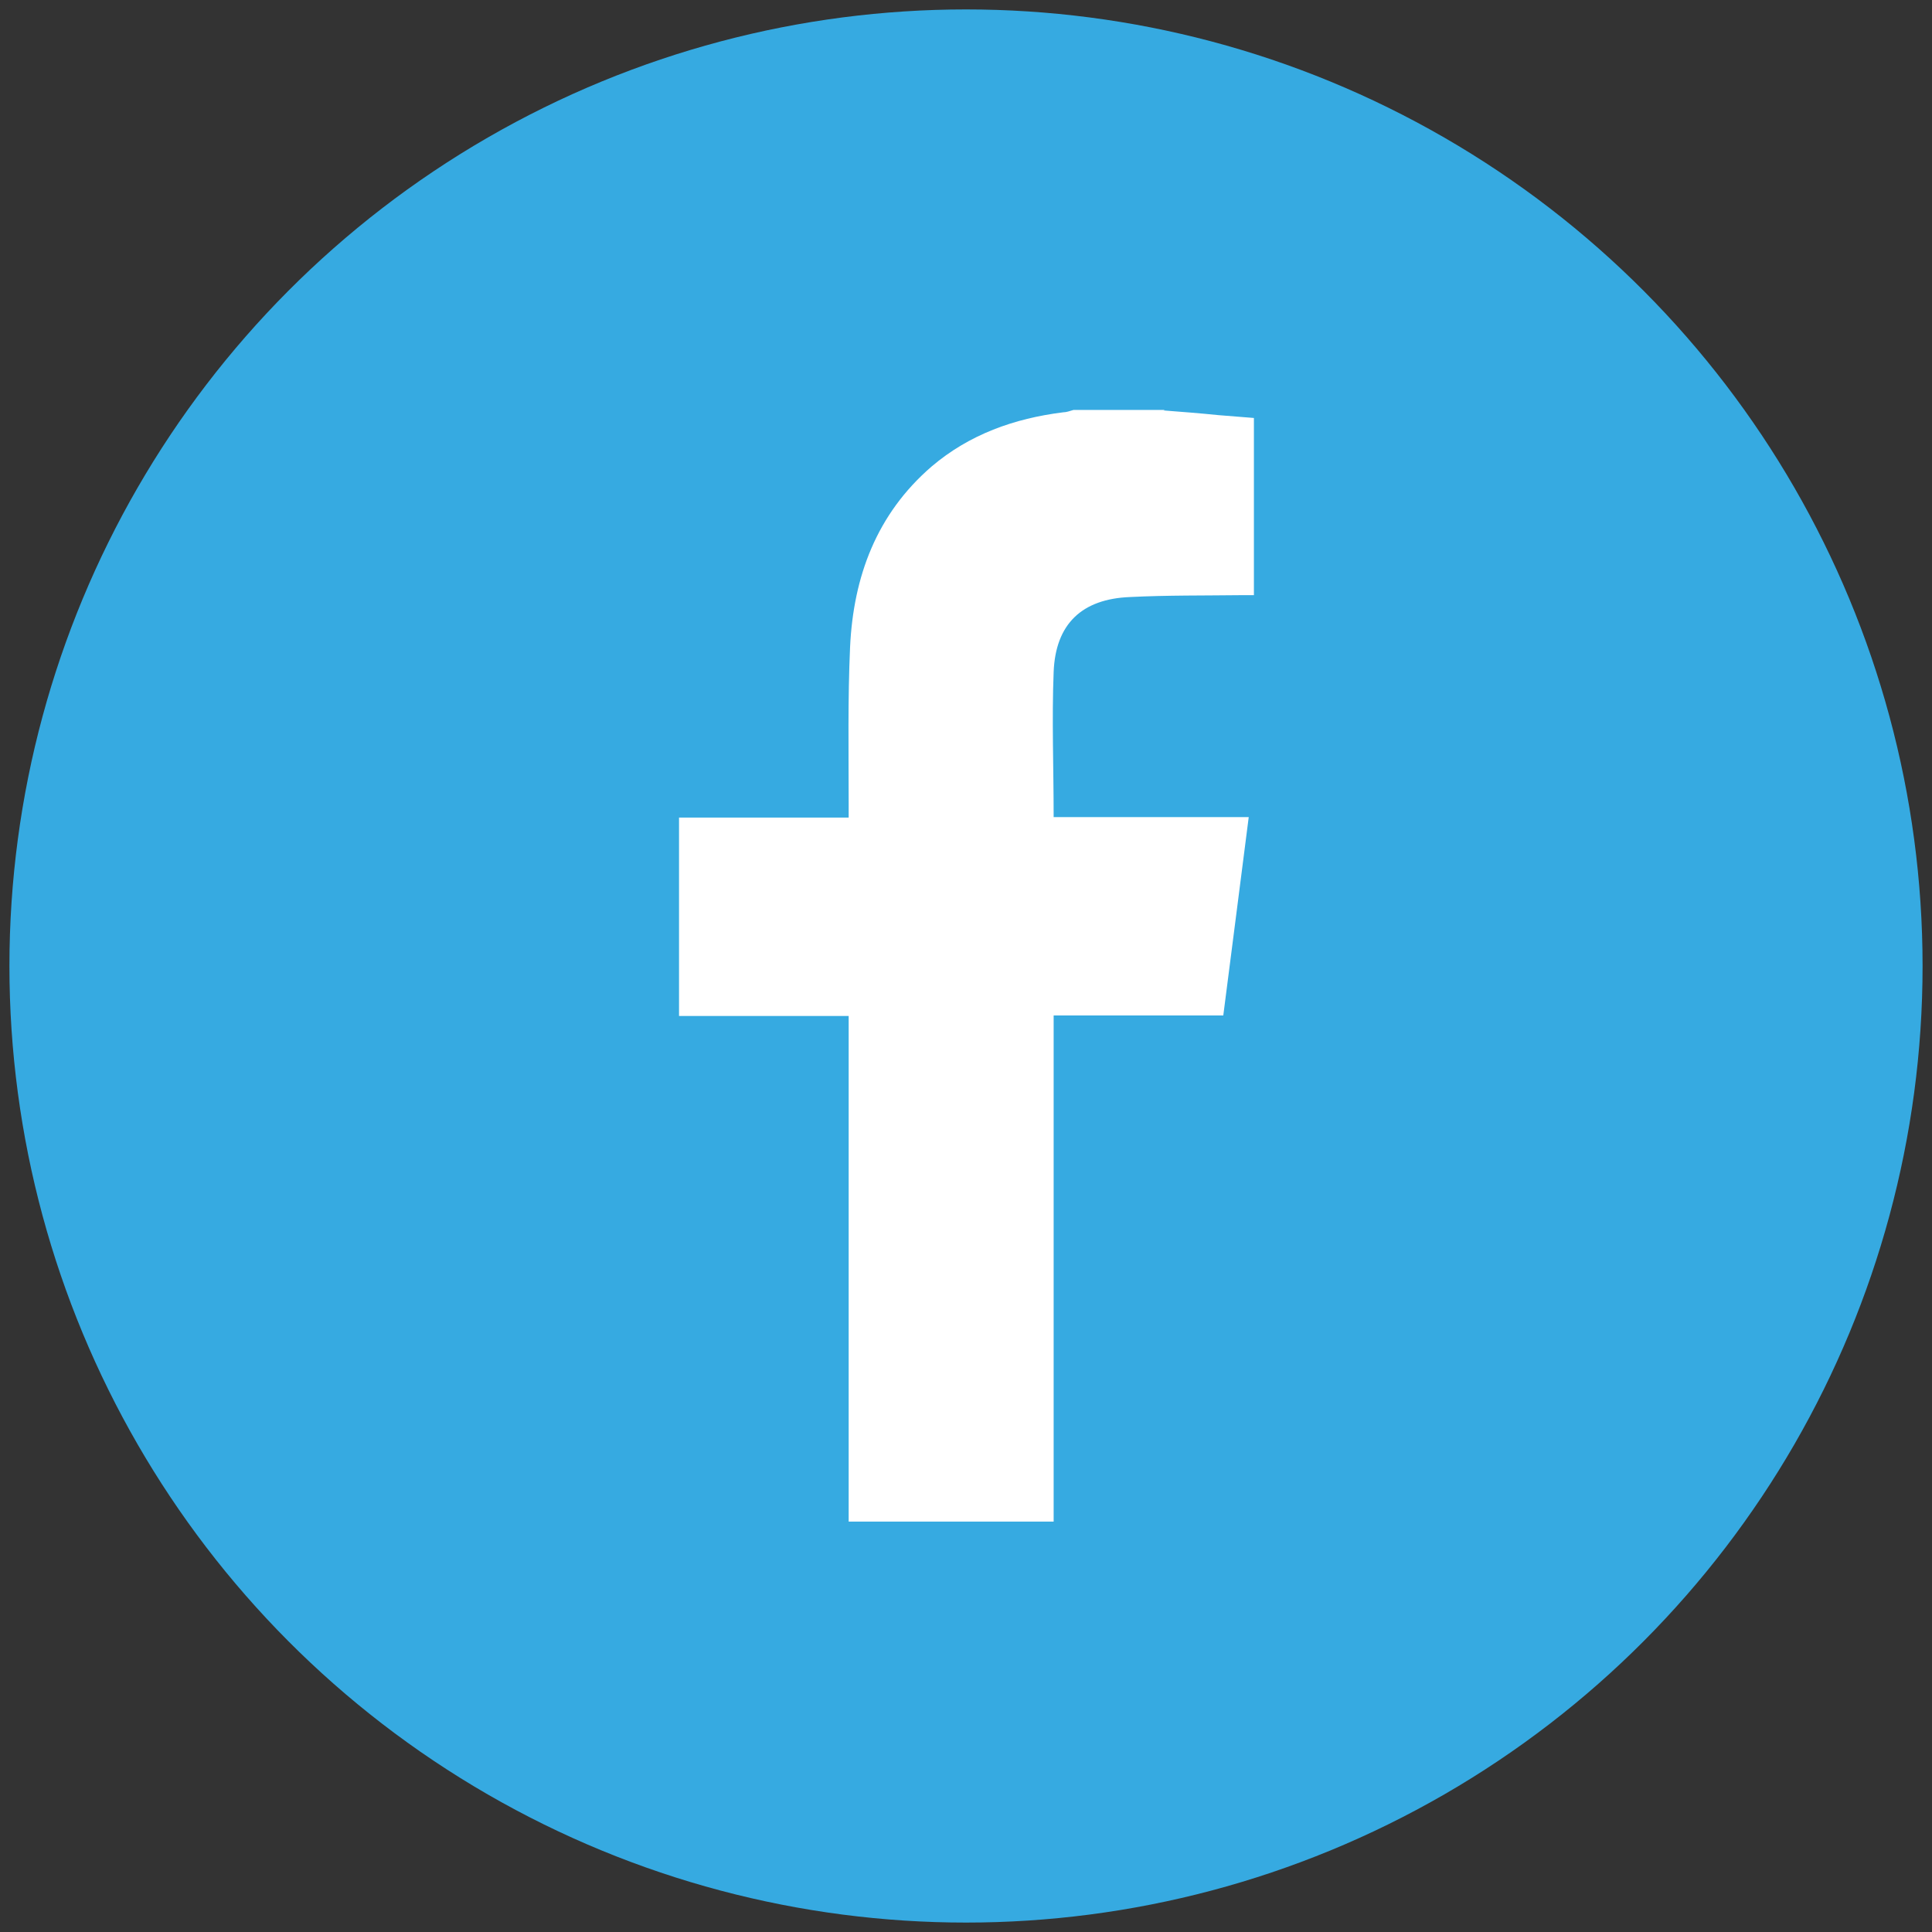 <?xml version="1.0" encoding="UTF-8"?><svg id="Capa_1" xmlns="http://www.w3.org/2000/svg" viewBox="0 0 41 41"><rect x="0" y="0" width="41" height="41" fill="#333333" stroke="none"/><defs><style>.cls-1{fill:#fff;}.cls-2{fill:#36aae1;}</style></defs><circle class="cls-2" cx="20.5" cy="20.5" r="20.3"/><path class="cls-1" d="M24.69,8.71c.39,.03,.78,.06,1.17,.1,.24,.02,.49,.04,.75,.06v3.76c-.08,0-.16,0-.24,0-.8,.01-1.6,0-2.39,.04-1.02,.04-1.58,.57-1.62,1.59-.04,1.01,0,2.03,0,3.08h4.14c-.18,1.42-.36,2.8-.54,4.21h-3.6v10.74h-4.35v-10.73h-3.6v-4.21h3.6c0-.12,0-.21,0-.3,0-1.11-.02-2.21,.03-3.32,.07-1.49,.56-2.82,1.73-3.83,.8-.68,1.75-1.02,2.79-1.15,.07,0,.15-.03,.22-.05,.65,0,1.29,0,1.94,0Z"/></svg>